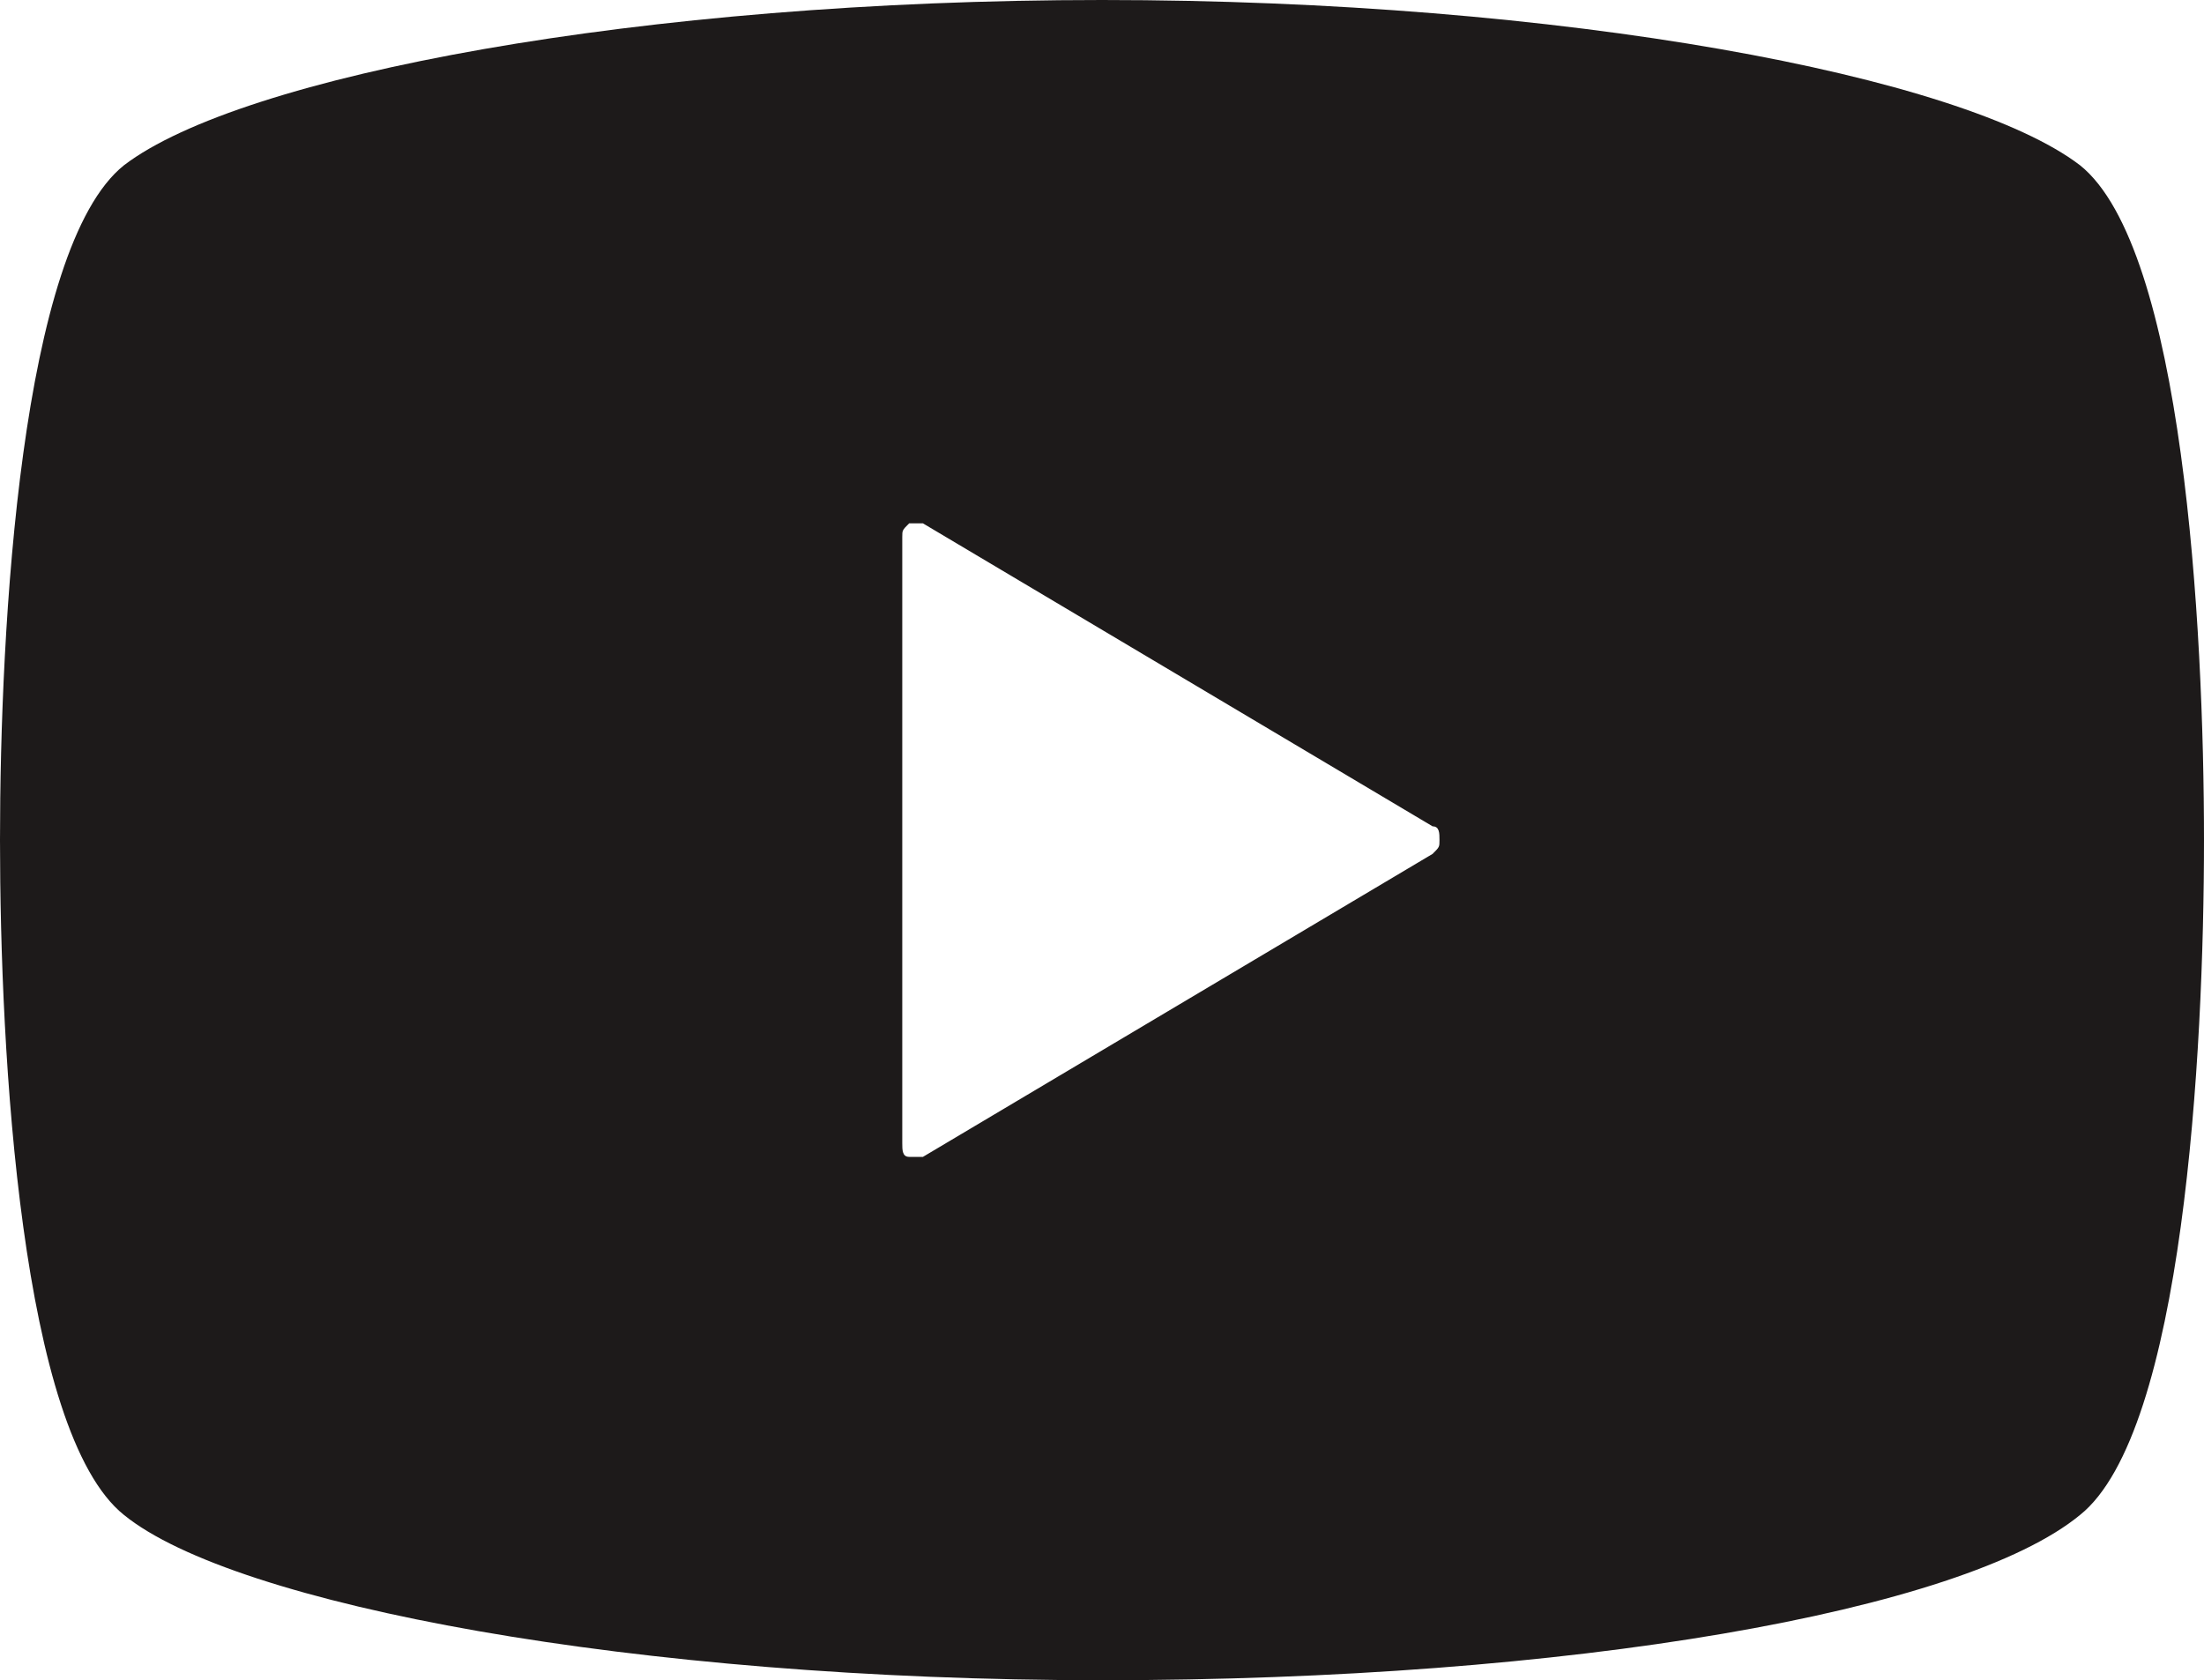 <svg xmlns="http://www.w3.org/2000/svg" width="32" height="24.4" viewBox="0 0 32 24.4"><path d="M30.2,6.2C28.5,4.9,22.7,3.8,16,3.8S3.5,4.9,1.8,6.2C.3,7.4,0,12.9,0,16s.3,8.6,1.8,9.8c1.6,1.3,7.4,2.4,14.2,2.4s12.5-1,14.2-2.4C31.7,24.6,32,19.1,32,16S31.7,7.4,30.2,6.2Zm-9.4,10-7.4,4.4h-.2c-.1,0-.1-.1-.1-.2V11.6c0-.1,0-.1.1-.2h.2l7.4,4.4c.1,0,.1.1.1.2S20.9,16.1,20.8,16.2Z" transform="translate(0 -3.8)" fill="#1d1a1a"/></svg>